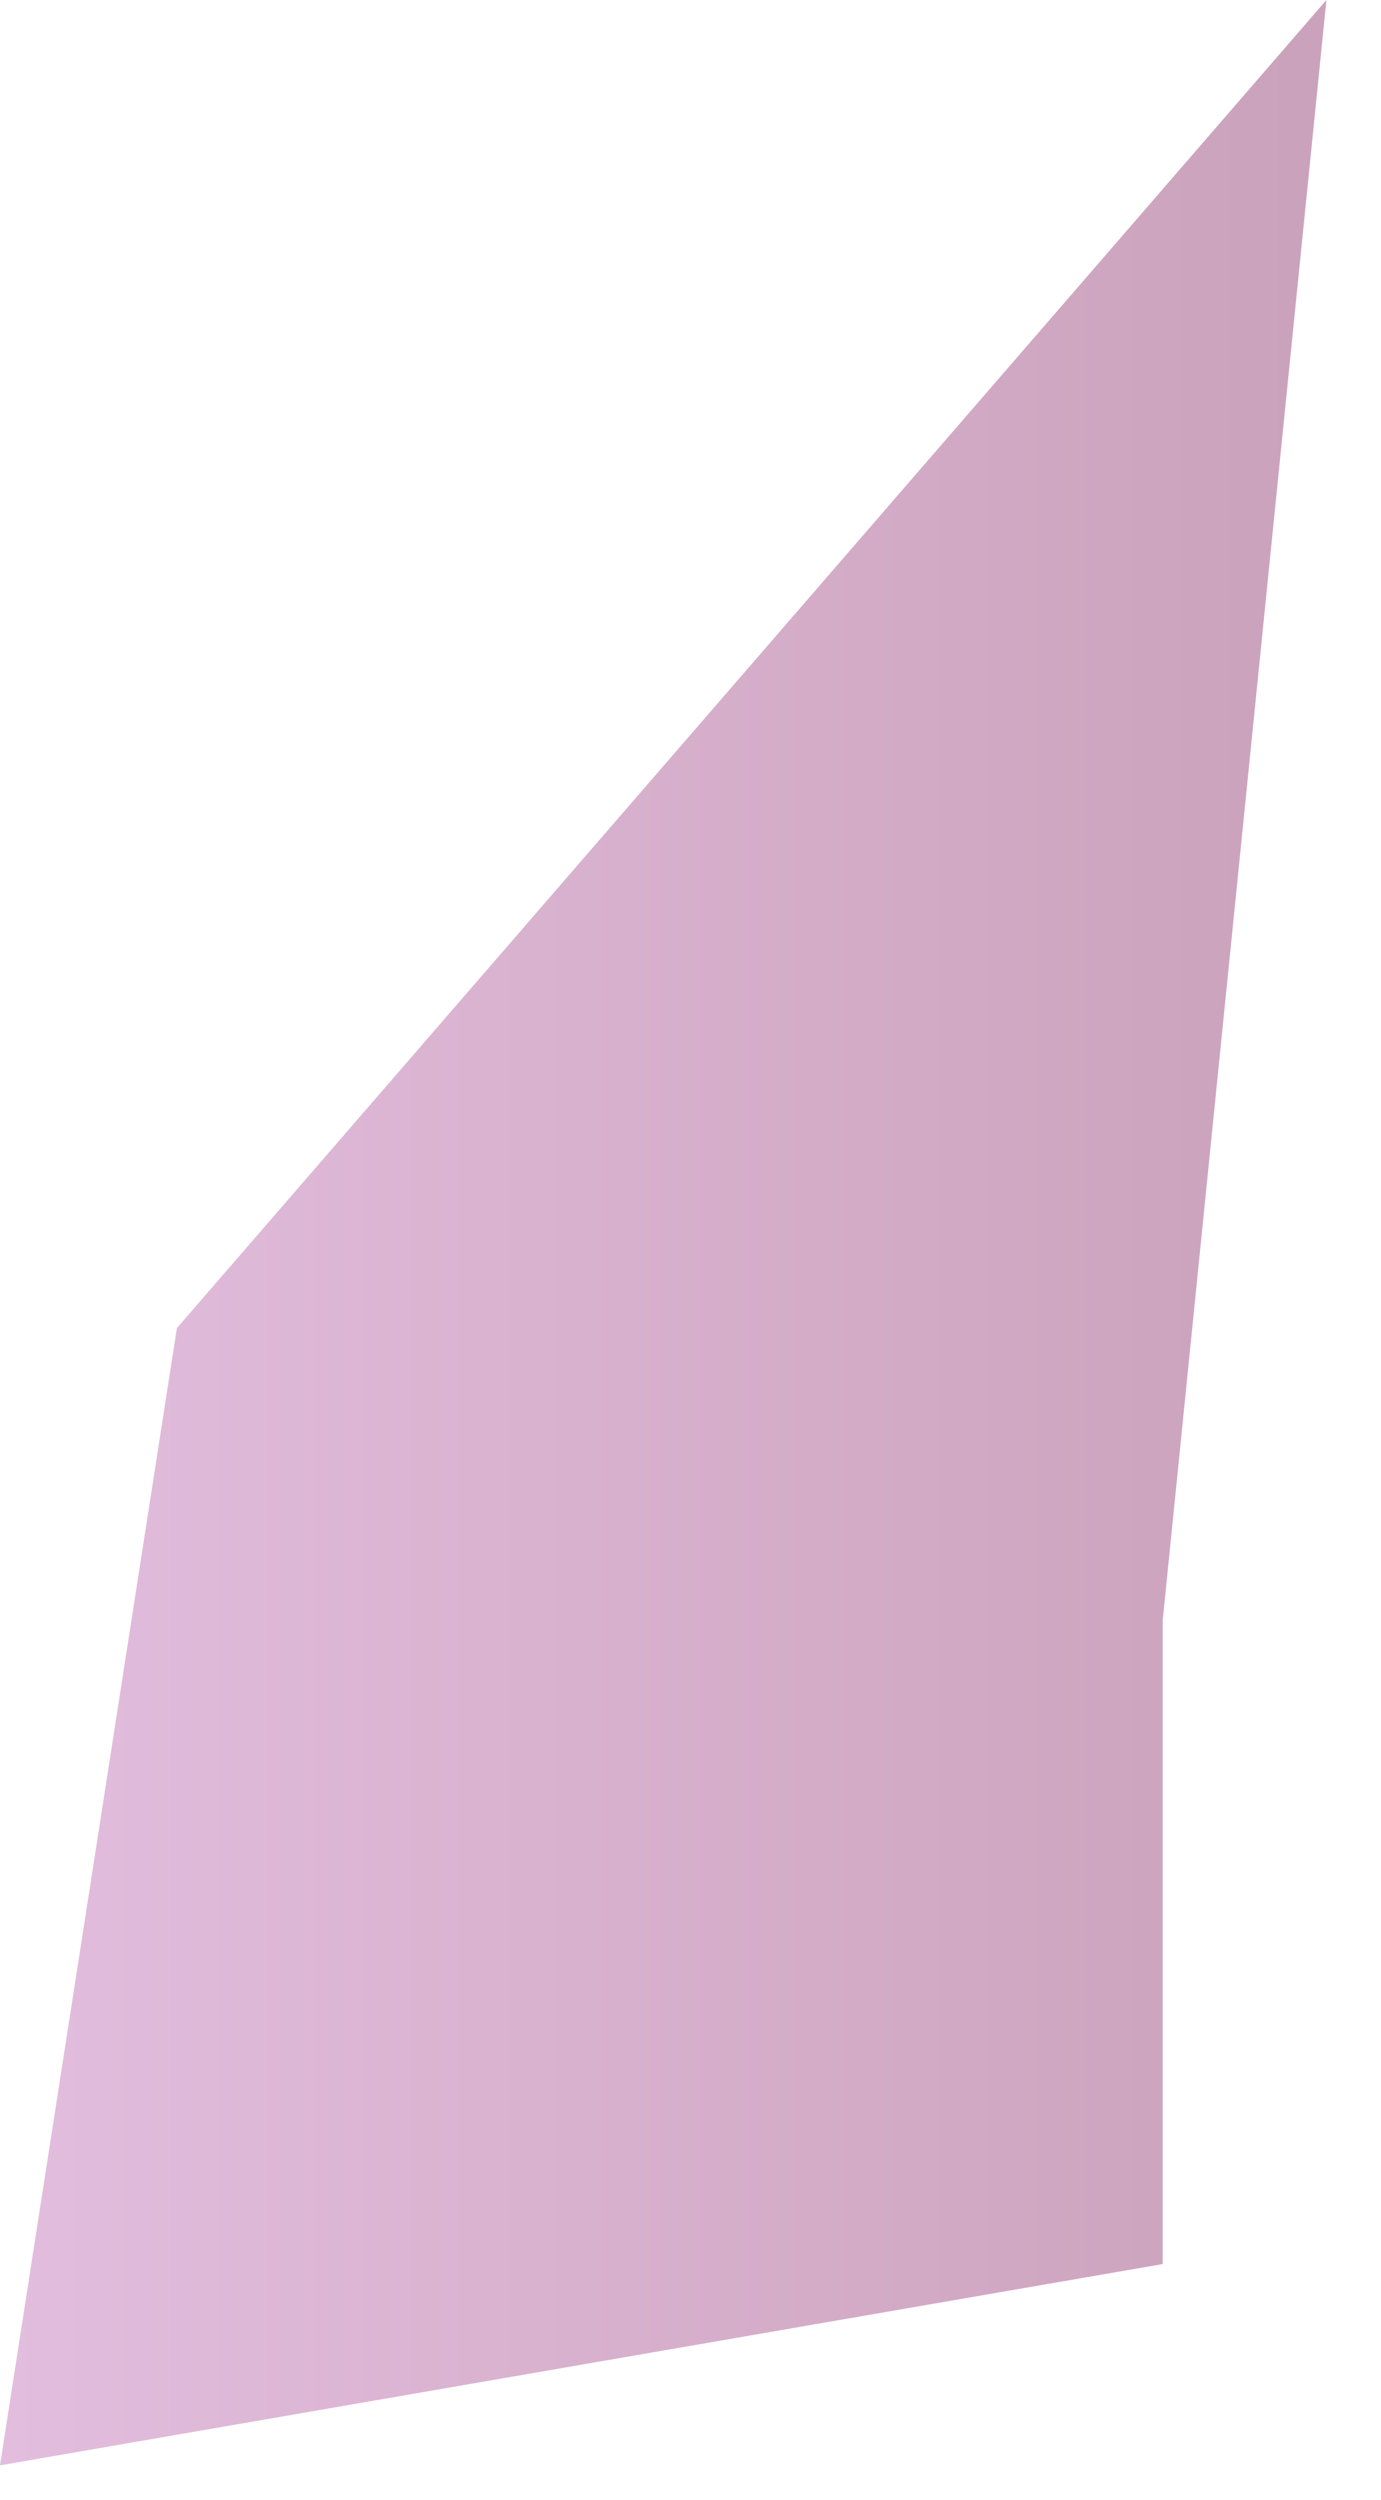 <?xml version="1.0" encoding="utf-8"?>
<svg xmlns="http://www.w3.org/2000/svg" fill="none" height="100%" overflow="visible" preserveAspectRatio="none" style="display: block;" viewBox="0 0 21 38" width="100%">
<path clip-rule="evenodd" d="M20.17 0L17.68 24.635V34.415L0 37.475L2.69 20.188L20.17 0Z" fill="url(#paint0_linear_0_96)" fill-rule="evenodd" id="Vector" opacity="0.5" style="mix-blend-mode:multiply"/>
<defs>
<linearGradient gradientUnits="userSpaceOnUse" id="paint0_linear_0_96" x1="0" x2="20.17" y1="18.734" y2="18.734">
<stop stop-color="#C77CBD"/>
<stop offset="1" stop-color="#974577"/>
</linearGradient>
</defs>
</svg>